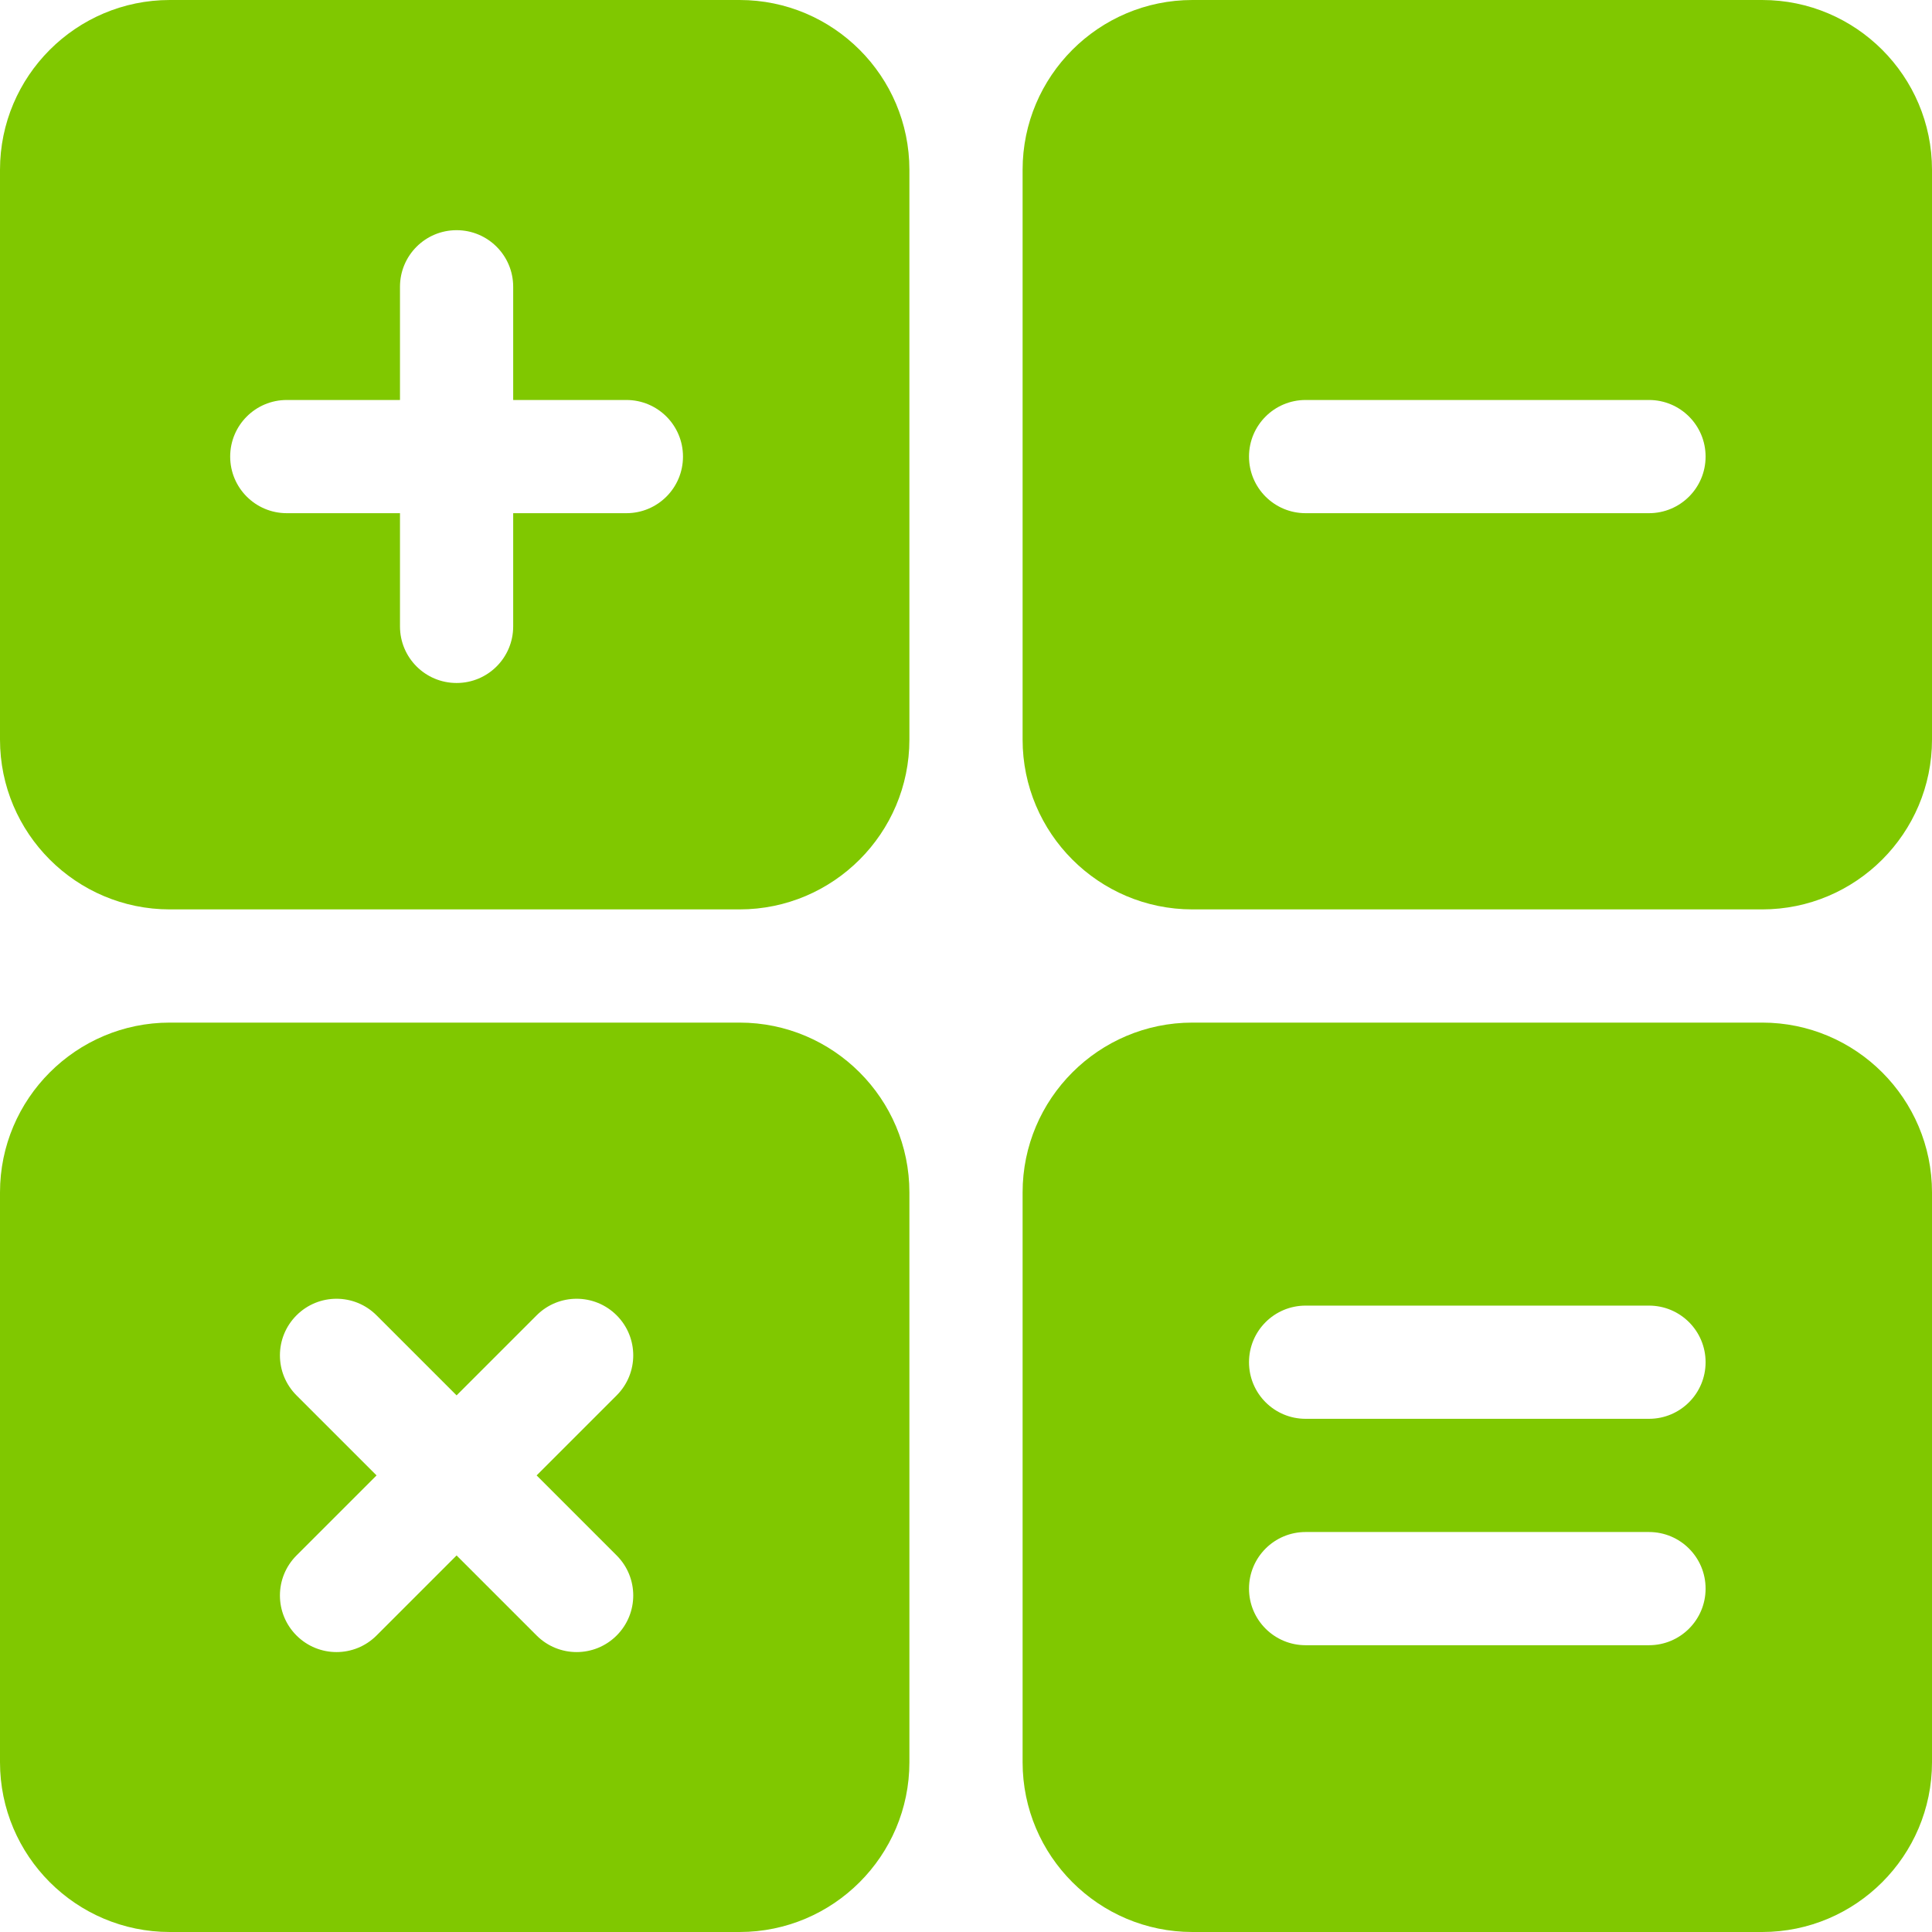 <svg xmlns="http://www.w3.org/2000/svg" version="1.1" xmlns:xlink="http://www.w3.org/1999/xlink" xmlns:svgjs="http://svgjs.com/svgjs" width="512" height="512" x="0" y="0" viewBox="0 0 512 512" style="enable-background:new 0 0 512 512" xml:space="preserve"><g><path d="M45 241h151c24.814 0 45-20.186 45-45V45c0-24.814-20.186-45-45-45H45C20.186 0 0 20.186 0 45v151c0 24.814 20.186 45 45 45zm31-135h30V76c0-8.291 6.709-15 15-15s15 6.709 15 15v30h30c8.291 0 15 6.709 15 15s-6.709 15-15 15h-30v30c0 8.291-6.709 15-15 15s-15-6.709-15-15v-30H76c-8.291 0-15-6.709-15-15s6.709-15 15-15zM467 0H316c-24.814 0-45 20.186-45 45v151c0 24.814 20.186 45 45 45h151c24.814 0 45-20.186 45-45V45c0-24.814-20.186-45-45-45zm-30 136h-91c-8.291 0-15-6.709-15-15s6.709-15 15-15h91c8.291 0 15 6.709 15 15s-6.709 15-15 15zM467 271H316c-24.814 0-45 20.186-45 45v151c0 24.814 20.186 45 45 45h151c24.814 0 45-20.186 45-45V316c0-24.814-20.186-45-45-45zm-30 165h-91c-8.291 0-15-6.709-15-15s6.709-15 15-15h91c8.291 0 15 6.709 15 15s-6.709 15-15 15zm0-60h-91c-8.291 0-15-6.709-15-15s6.709-15 15-15h91c8.291 0 15 6.709 15 15s-6.709 15-15 15zM241 467V316c0-24.814-20.186-45-45-45H45c-24.814 0-45 20.186-45 45v151c0 24.814 20.186 45 45 45h151c24.814 0 45-20.186 45-45zm-77.578-54.789c5.859 5.859 5.859 15.352 0 21.211s-15.352 5.859-21.211 0L121 412.211l-21.211 21.211c-5.859 5.859-15.352 5.859-21.211 0s-5.859-15.352 0-21.211L99.789 391l-21.211-21.211c-5.859-5.859-5.859-15.352 0-21.211s15.352-5.859 21.211 0L121 369.789l21.211-21.211c5.859-5.859 15.352-5.859 21.211 0s5.859 15.352 0 21.211L142.211 391z" fill="#80c800" data-original="#000000"></path></g></svg>